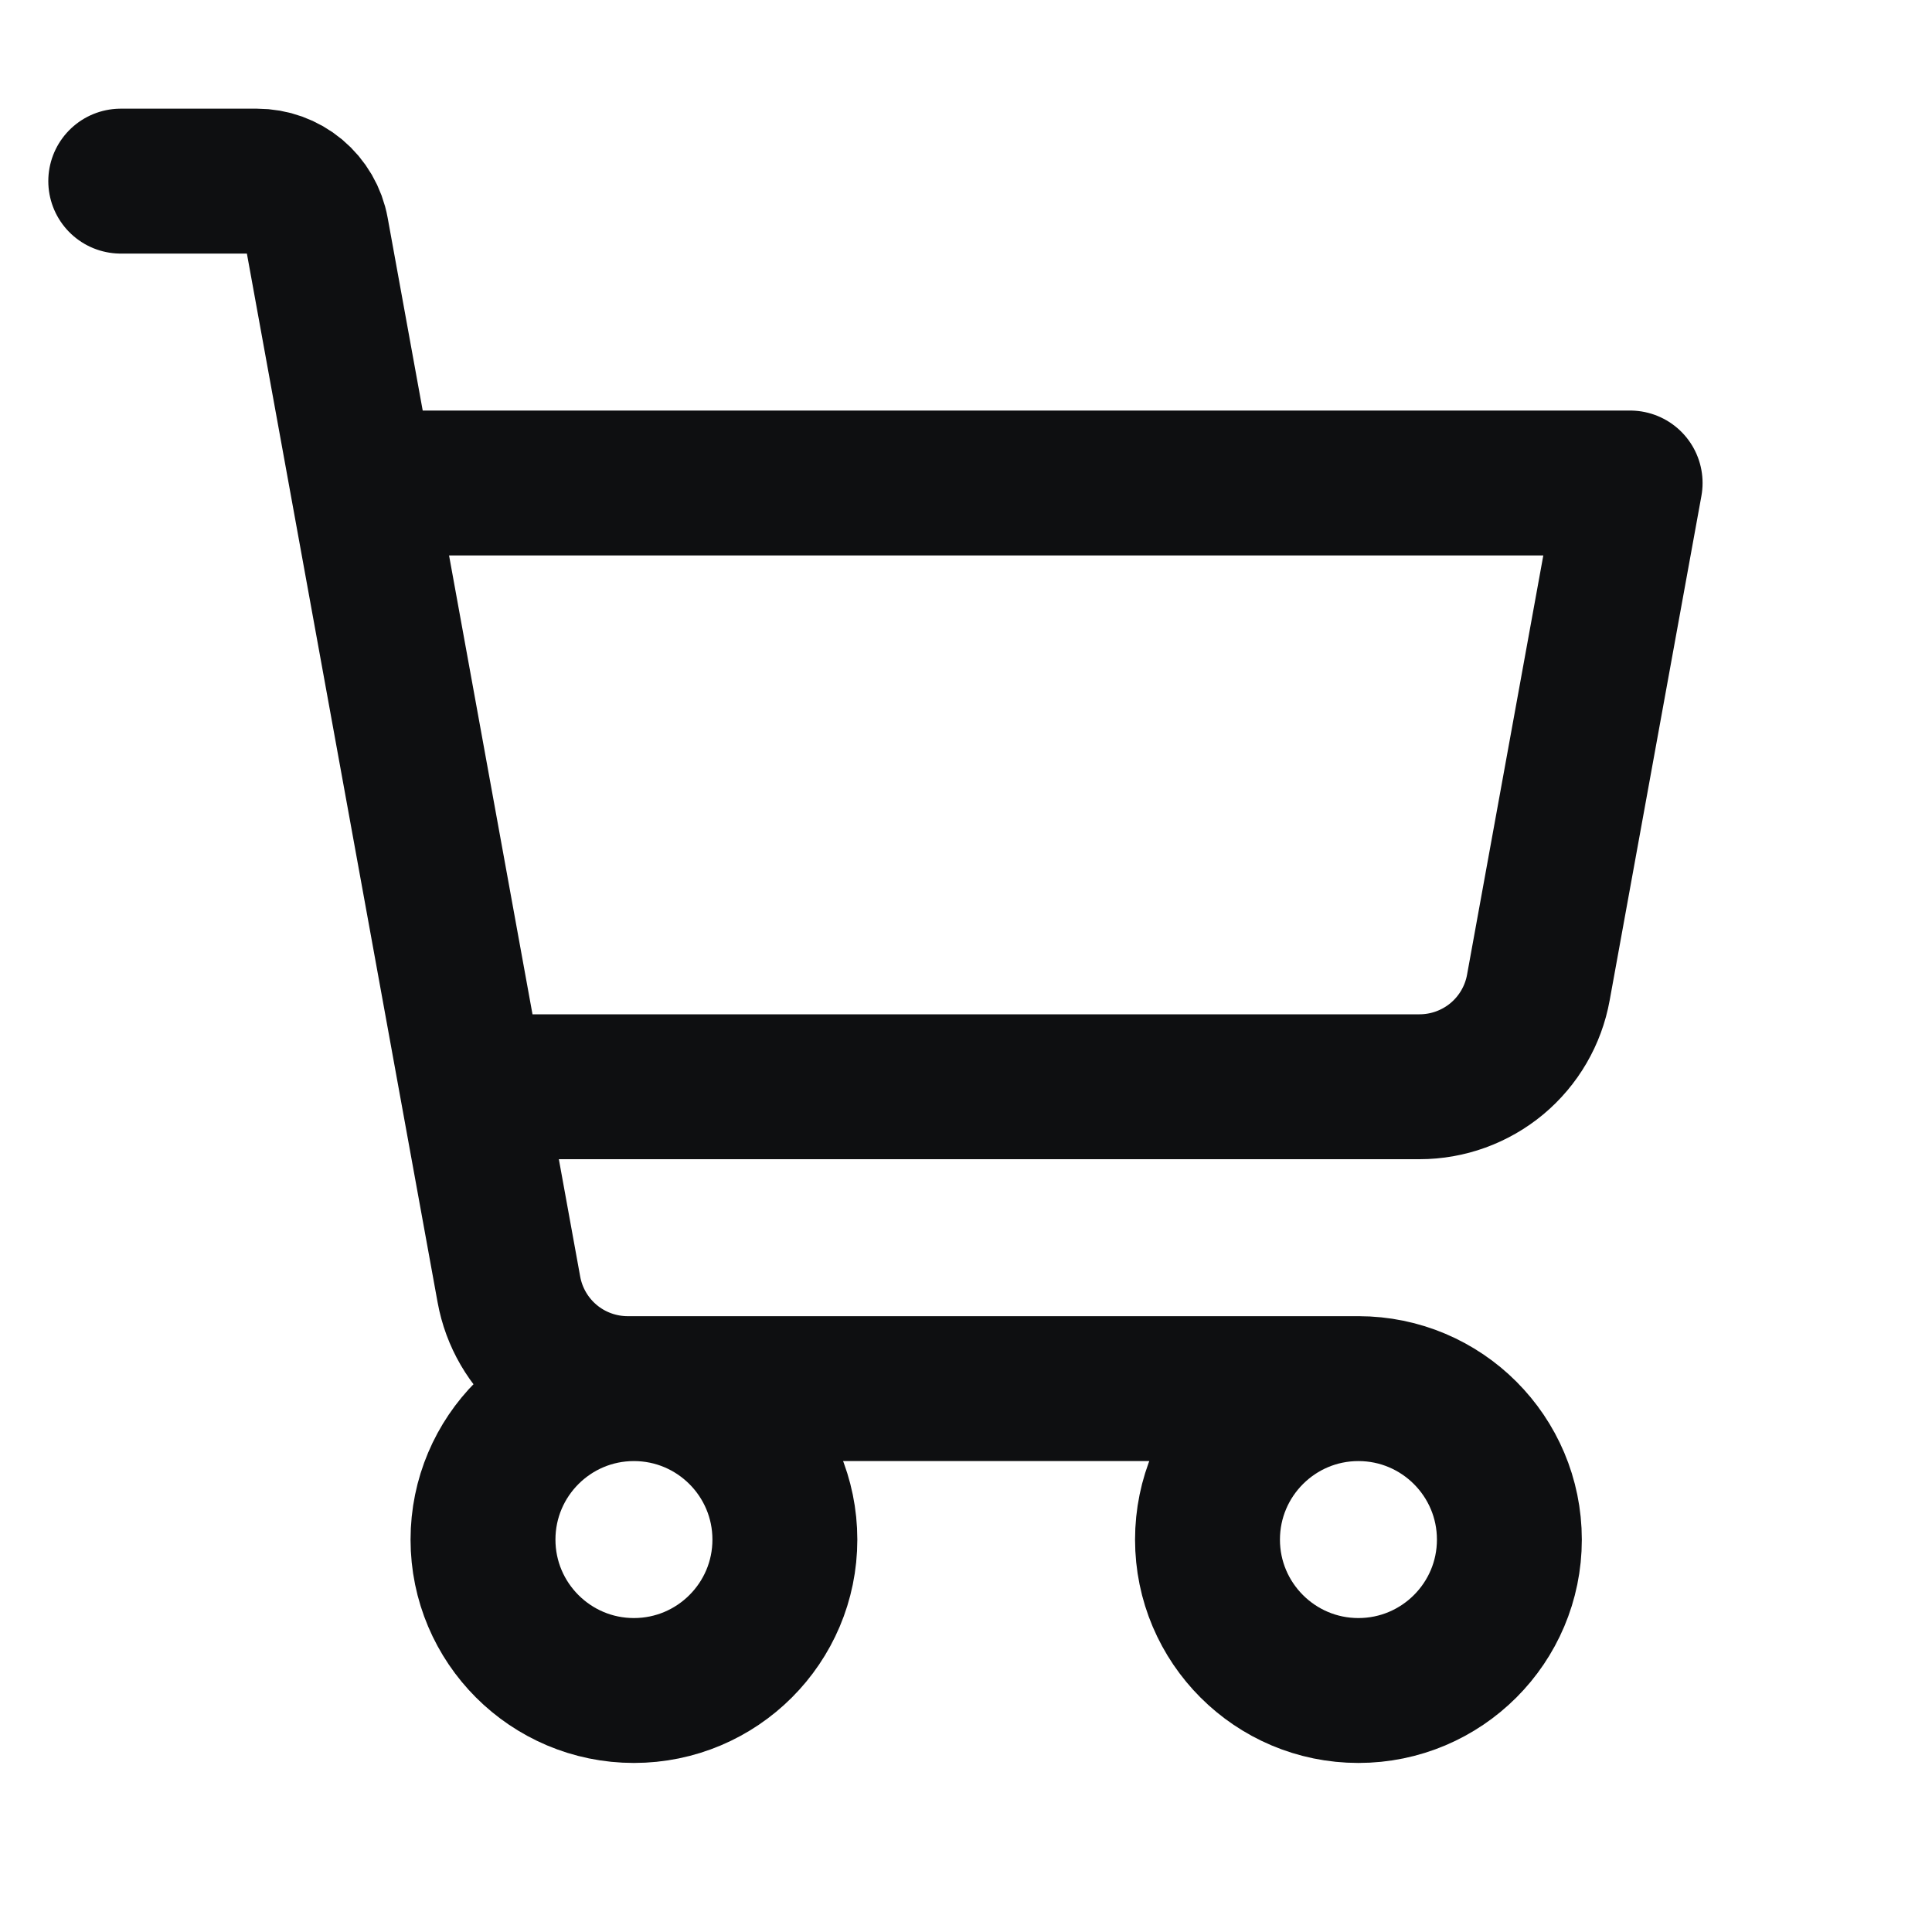 <svg width="20" height="20" viewBox="0 0 20 20" fill="none" xmlns="http://www.w3.org/2000/svg">
<path d="M14.062 14.375H6.498C6.205 14.375 5.921 14.272 5.697 14.085C5.472 13.897 5.32 13.636 5.268 13.348L3.275 2.388C3.249 2.244 3.173 2.114 3.061 2.02C2.948 1.926 2.807 1.875 2.66 1.875H1.25M14.062 14.375C13.2 14.375 12.5 15.075 12.5 15.938C12.5 16.8 13.2 17.5 14.062 17.5C14.925 17.5 15.625 16.8 15.625 15.938C15.625 15.075 14.925 14.375 14.062 14.375ZM4.887 11.25H14.695C14.988 11.25 15.271 11.147 15.496 10.96C15.721 10.772 15.873 10.511 15.925 10.223L16.875 5H3.75M8.125 15.938C8.125 16.8 7.425 17.5 6.562 17.5C5.7 17.5 5 16.8 5 15.938C5 15.075 5.7 14.375 6.562 14.375C7.425 14.375 8.125 15.075 8.125 15.938Z" stroke="#0E0F11" stroke-width="1.5" stroke-linecap="round" stroke-linejoin="round"/>
</svg>
